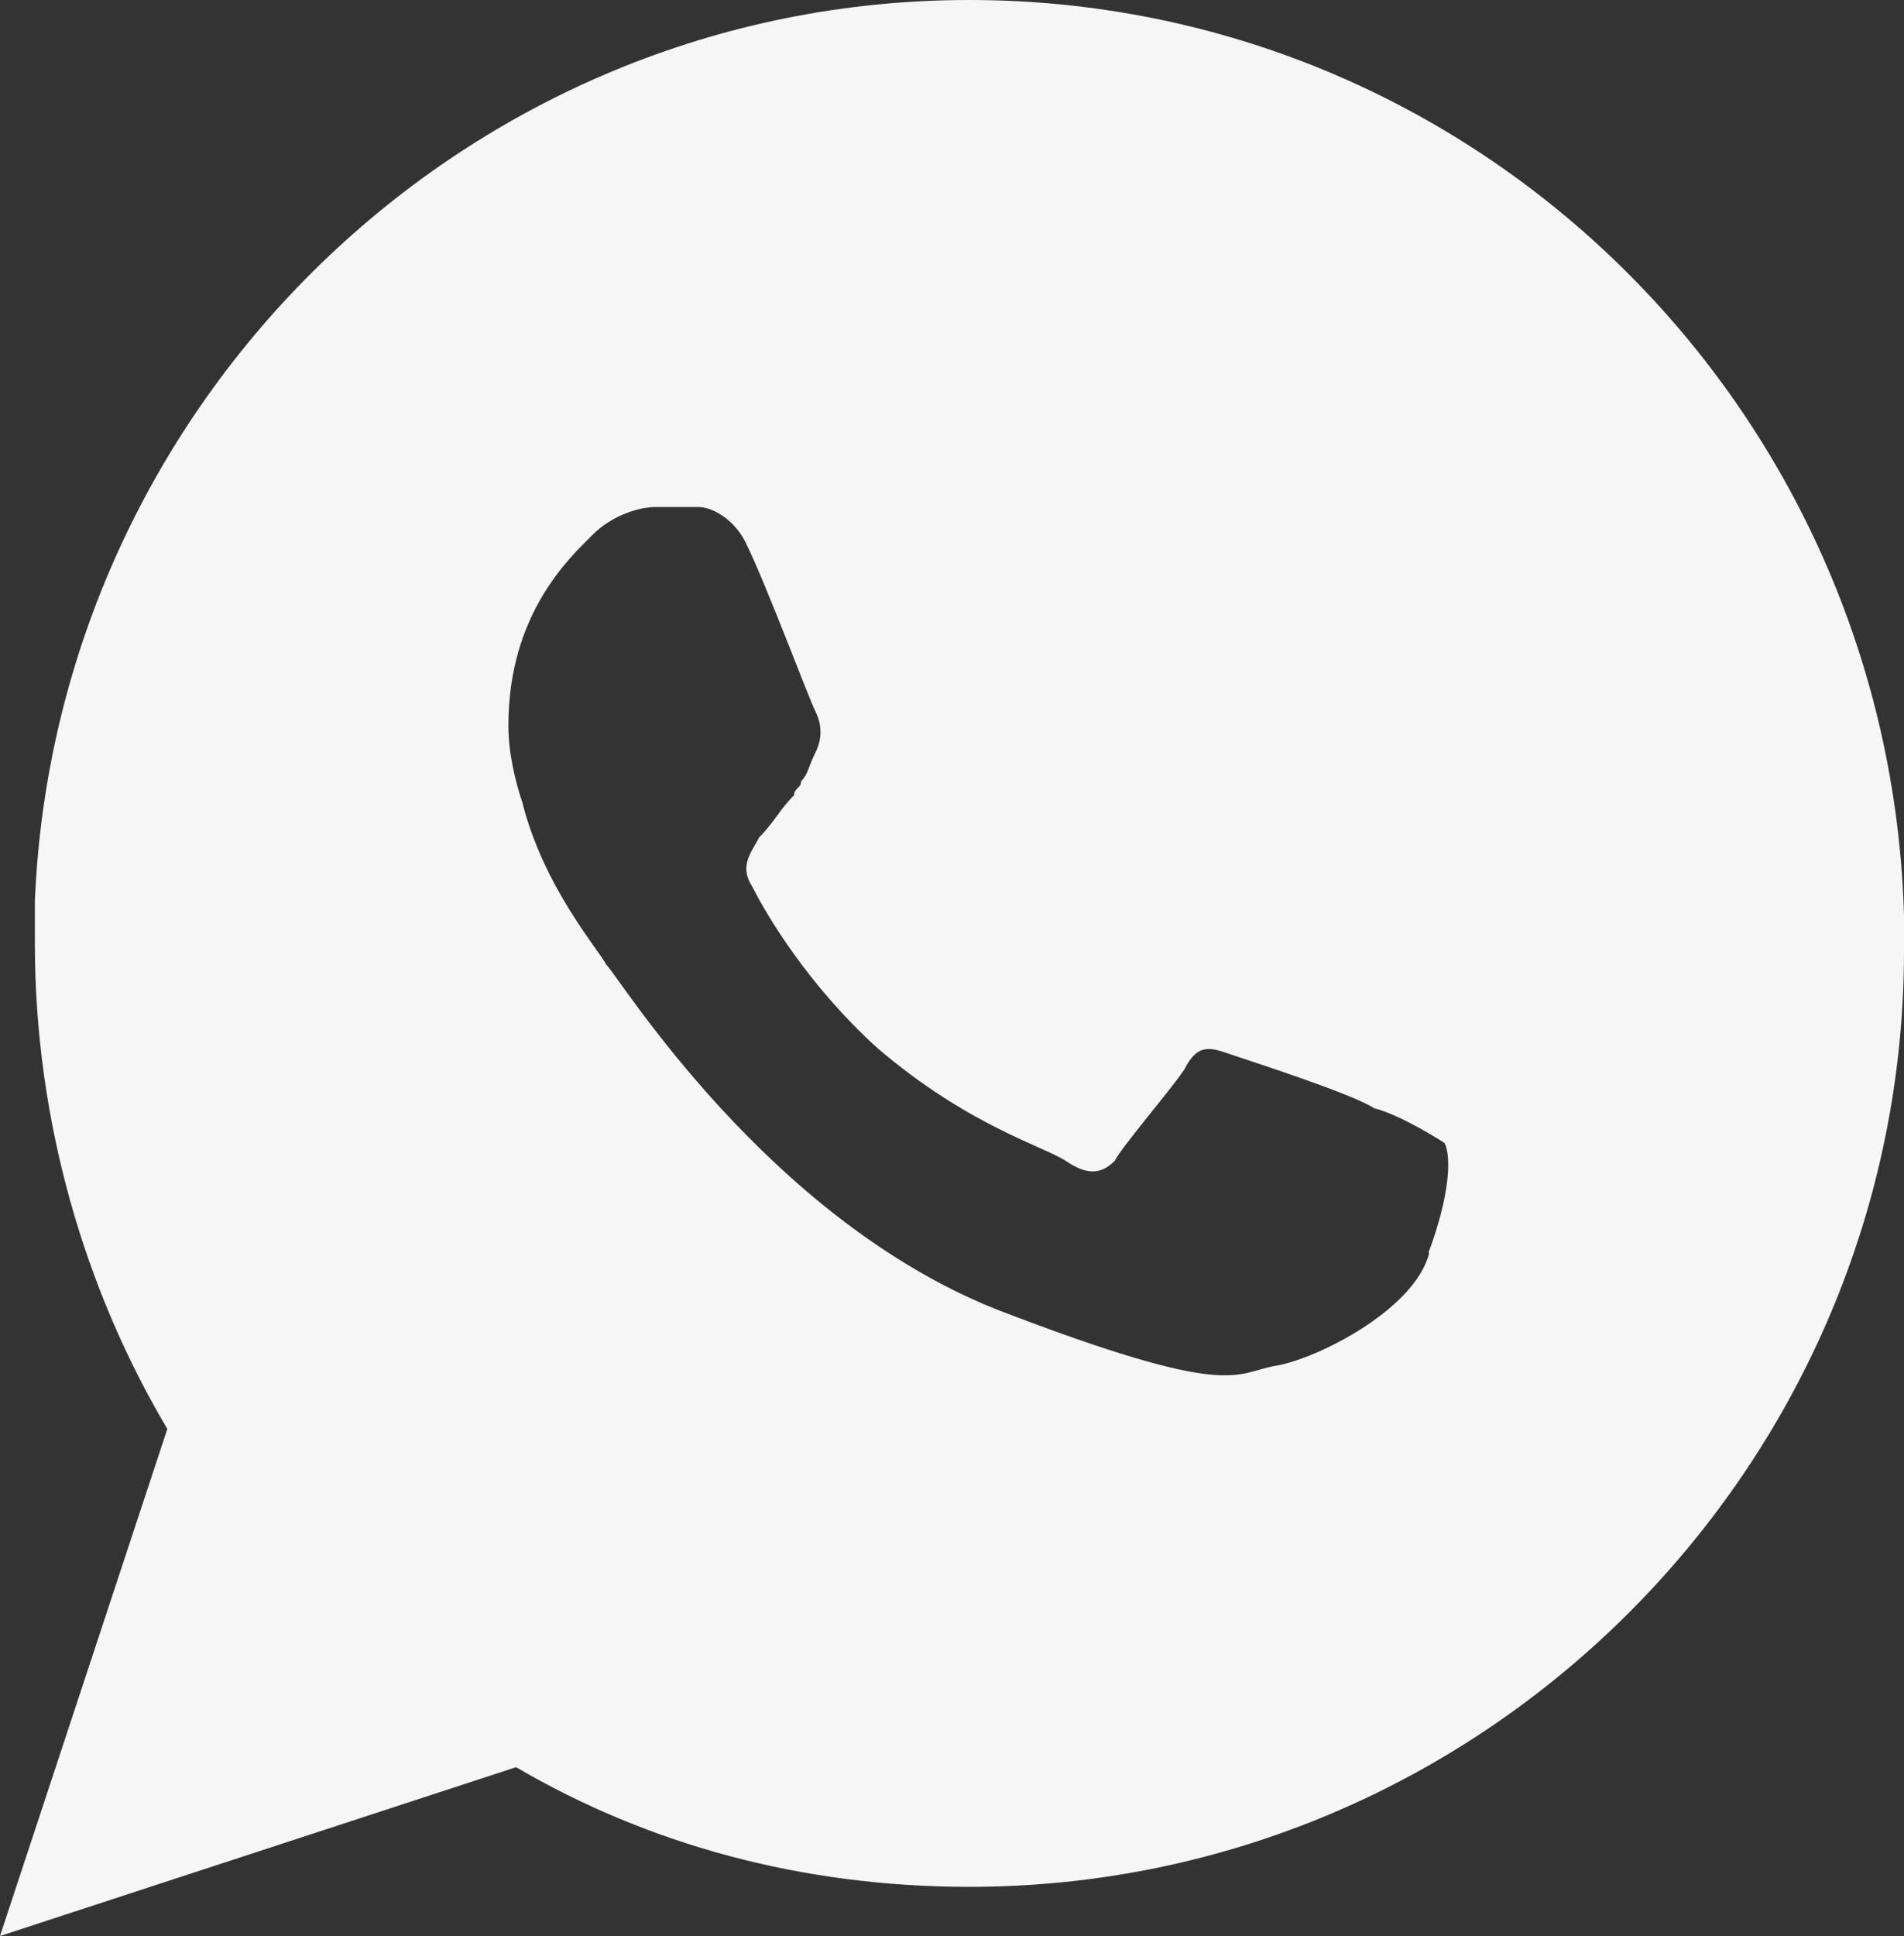 <?xml version="1.0" encoding="UTF-8"?> <svg xmlns="http://www.w3.org/2000/svg" width="61" height="62" viewBox="0 0 61 62" fill="none"><rect x="0" y="0" width="61" height="62" fill="#333333" stroke="none"/> <path fill-rule="evenodd" clip-rule="evenodd" d="M31.048 0C14.966 0 1.784 12.846 1.117 28.859V30.208C1.117 35.849 2.686 41.255 5.361 45.762L0 62L16.534 56.594C20.777 59.077 25.698 60.426 31.059 60.426C47.593 60.426 61 46.896 61 30.443V29.319C60.539 13.081 47.367 0 31.048 0ZM45.788 40.131C45.337 41.929 42.211 43.513 40.879 43.738C39.536 43.963 39.536 44.862 31.94 41.94C24.57 39.007 19.875 31.342 19.424 30.893C19.199 30.443 17.415 28.409 16.739 25.712C16.513 25.037 16.288 24.138 16.288 23.228C16.288 19.621 18.297 17.822 18.974 17.138C19.64 16.463 20.542 16.238 20.983 16.238H22.387C22.838 16.238 23.535 16.657 23.883 17.363C24.55 18.711 25.892 22.319 26.118 22.768C26.343 23.218 26.343 23.668 26.118 24.117C25.892 24.567 25.892 24.792 25.667 25.017C25.667 25.241 25.441 25.241 25.441 25.466C24.99 25.916 24.775 26.366 24.324 26.815C24.099 27.265 23.658 27.715 24.099 28.389C24.55 29.288 25.882 31.547 28.117 33.57C31.018 36.053 33.478 36.728 34.144 37.178C34.81 37.627 35.261 37.627 35.712 37.178C35.938 36.728 37.496 34.919 37.947 34.245C38.398 33.345 38.839 33.57 39.515 33.795C40.181 34.02 43.349 35.042 44.025 35.491C44.917 35.716 46.281 36.605 46.281 36.605C46.506 37.055 46.444 38.302 45.768 40.11L45.788 40.131Z" fill="#F6F6F6"></path> </svg> 